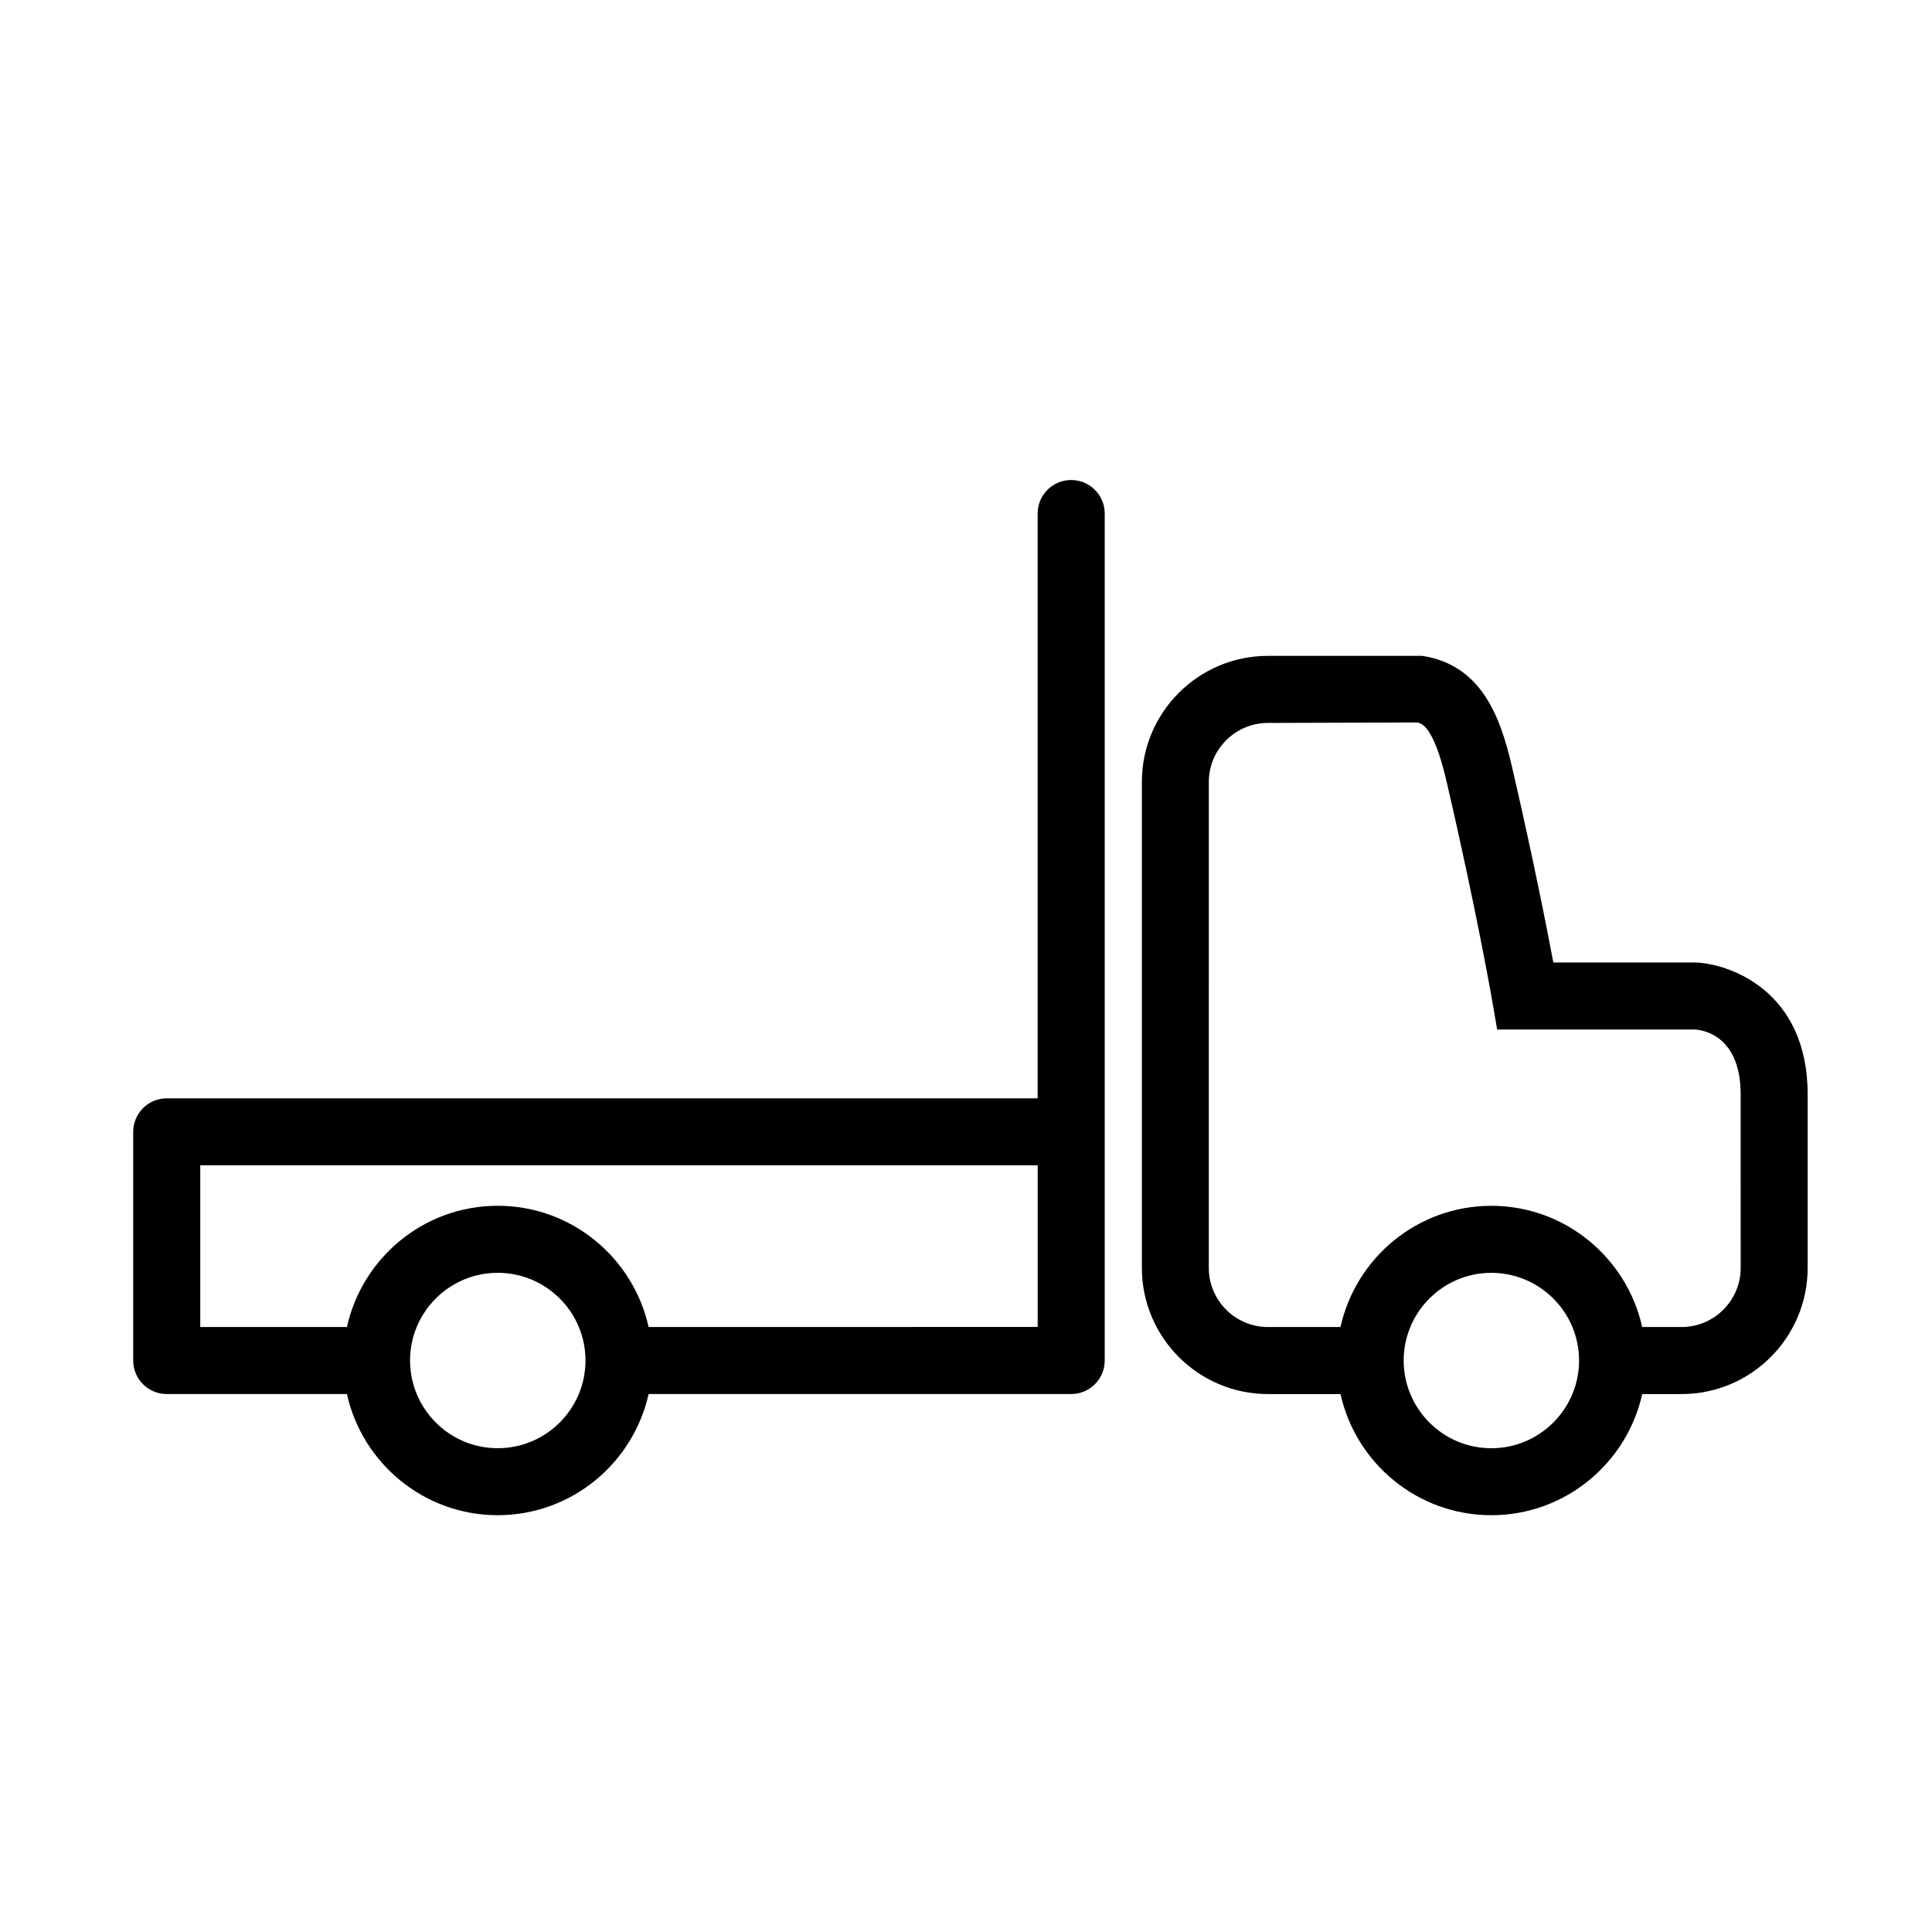<?xml version="1.0" encoding="UTF-8"?>
<!-- Uploaded to: SVG Repo, www.svgrepo.com, Generator: SVG Repo Mixer Tools -->
<svg fill="#000000" width="800px" height="800px" version="1.1" viewBox="144 144 512 512" xmlns="http://www.w3.org/2000/svg">
 <g>
  <path d="m593.46 399.07h-37.805c-1.848-9.77-5.562-28.598-11.027-52.156-3.043-13.012-8.051-26.656-23.652-29.102h-40.961c-18.43 0-33.406 14.988-33.406 33.406v128.79c0 18.43 14.977 33.43 33.406 33.43h19.234c4.07 18.328 20.398 32.109 39.969 32.109 19.555 0 35.902-13.777 39.988-32.109h10.434c18.43 0 33.406-15 33.406-33.43v-45.992c-0.004-27.754-21.129-34.625-29.586-34.941zm-54.242 128.73c-12.809 0-23.227-10.422-23.227-23.25 0-12.816 10.418-23.234 23.227-23.234s23.25 10.418 23.25 23.234c0 12.828-10.445 23.25-23.25 23.25zm66.078-47.785c0 8.641-7.039 15.66-15.66 15.66h-10.438c-4.086-18.348-20.434-32.121-39.988-32.121-19.566 0-35.895 13.773-39.969 32.121h-19.234c-8.621 0-15.66-7.023-15.66-15.66l0.004-128.78c0-8.637 7.039-15.648 15.66-15.648l39.523-0.125c1.078 0.18 4.352 0.719 7.785 15.496 7.981 34.277 12.137 58.27 12.172 58.512l1.273 7.371 52.375-0.012c1.234 0.047 12.156 0.934 12.156 17.195z"/>
  <path d="m427.86 271.21c-4.906 0-8.871 3.977-8.871 8.871v154.99h-230.81c-4.902 0-8.879 3.965-8.879 8.879v60.594c0 4.918 3.977 8.891 8.879 8.891h47.762c4.066 18.328 20.402 32.109 39.957 32.109 19.559 0 35.895-13.777 39.988-32.109h111.98c4.922 0 8.898-3.977 8.898-8.891v-224.46c0-4.894-3.977-8.871-8.898-8.871zm-151.96 256.58c-12.809 0-23.23-10.422-23.23-23.25 0-12.816 10.422-23.234 23.23-23.234 12.816 0 23.262 10.418 23.262 23.234 0 12.828-10.445 23.25-23.262 23.25zm39.988-32.125c-4.086-18.348-20.426-32.121-39.988-32.121-19.555 0-35.891 13.773-39.957 32.121h-38.875v-42.848l221.93-0.004v42.848z"/>
 </g>
</svg>